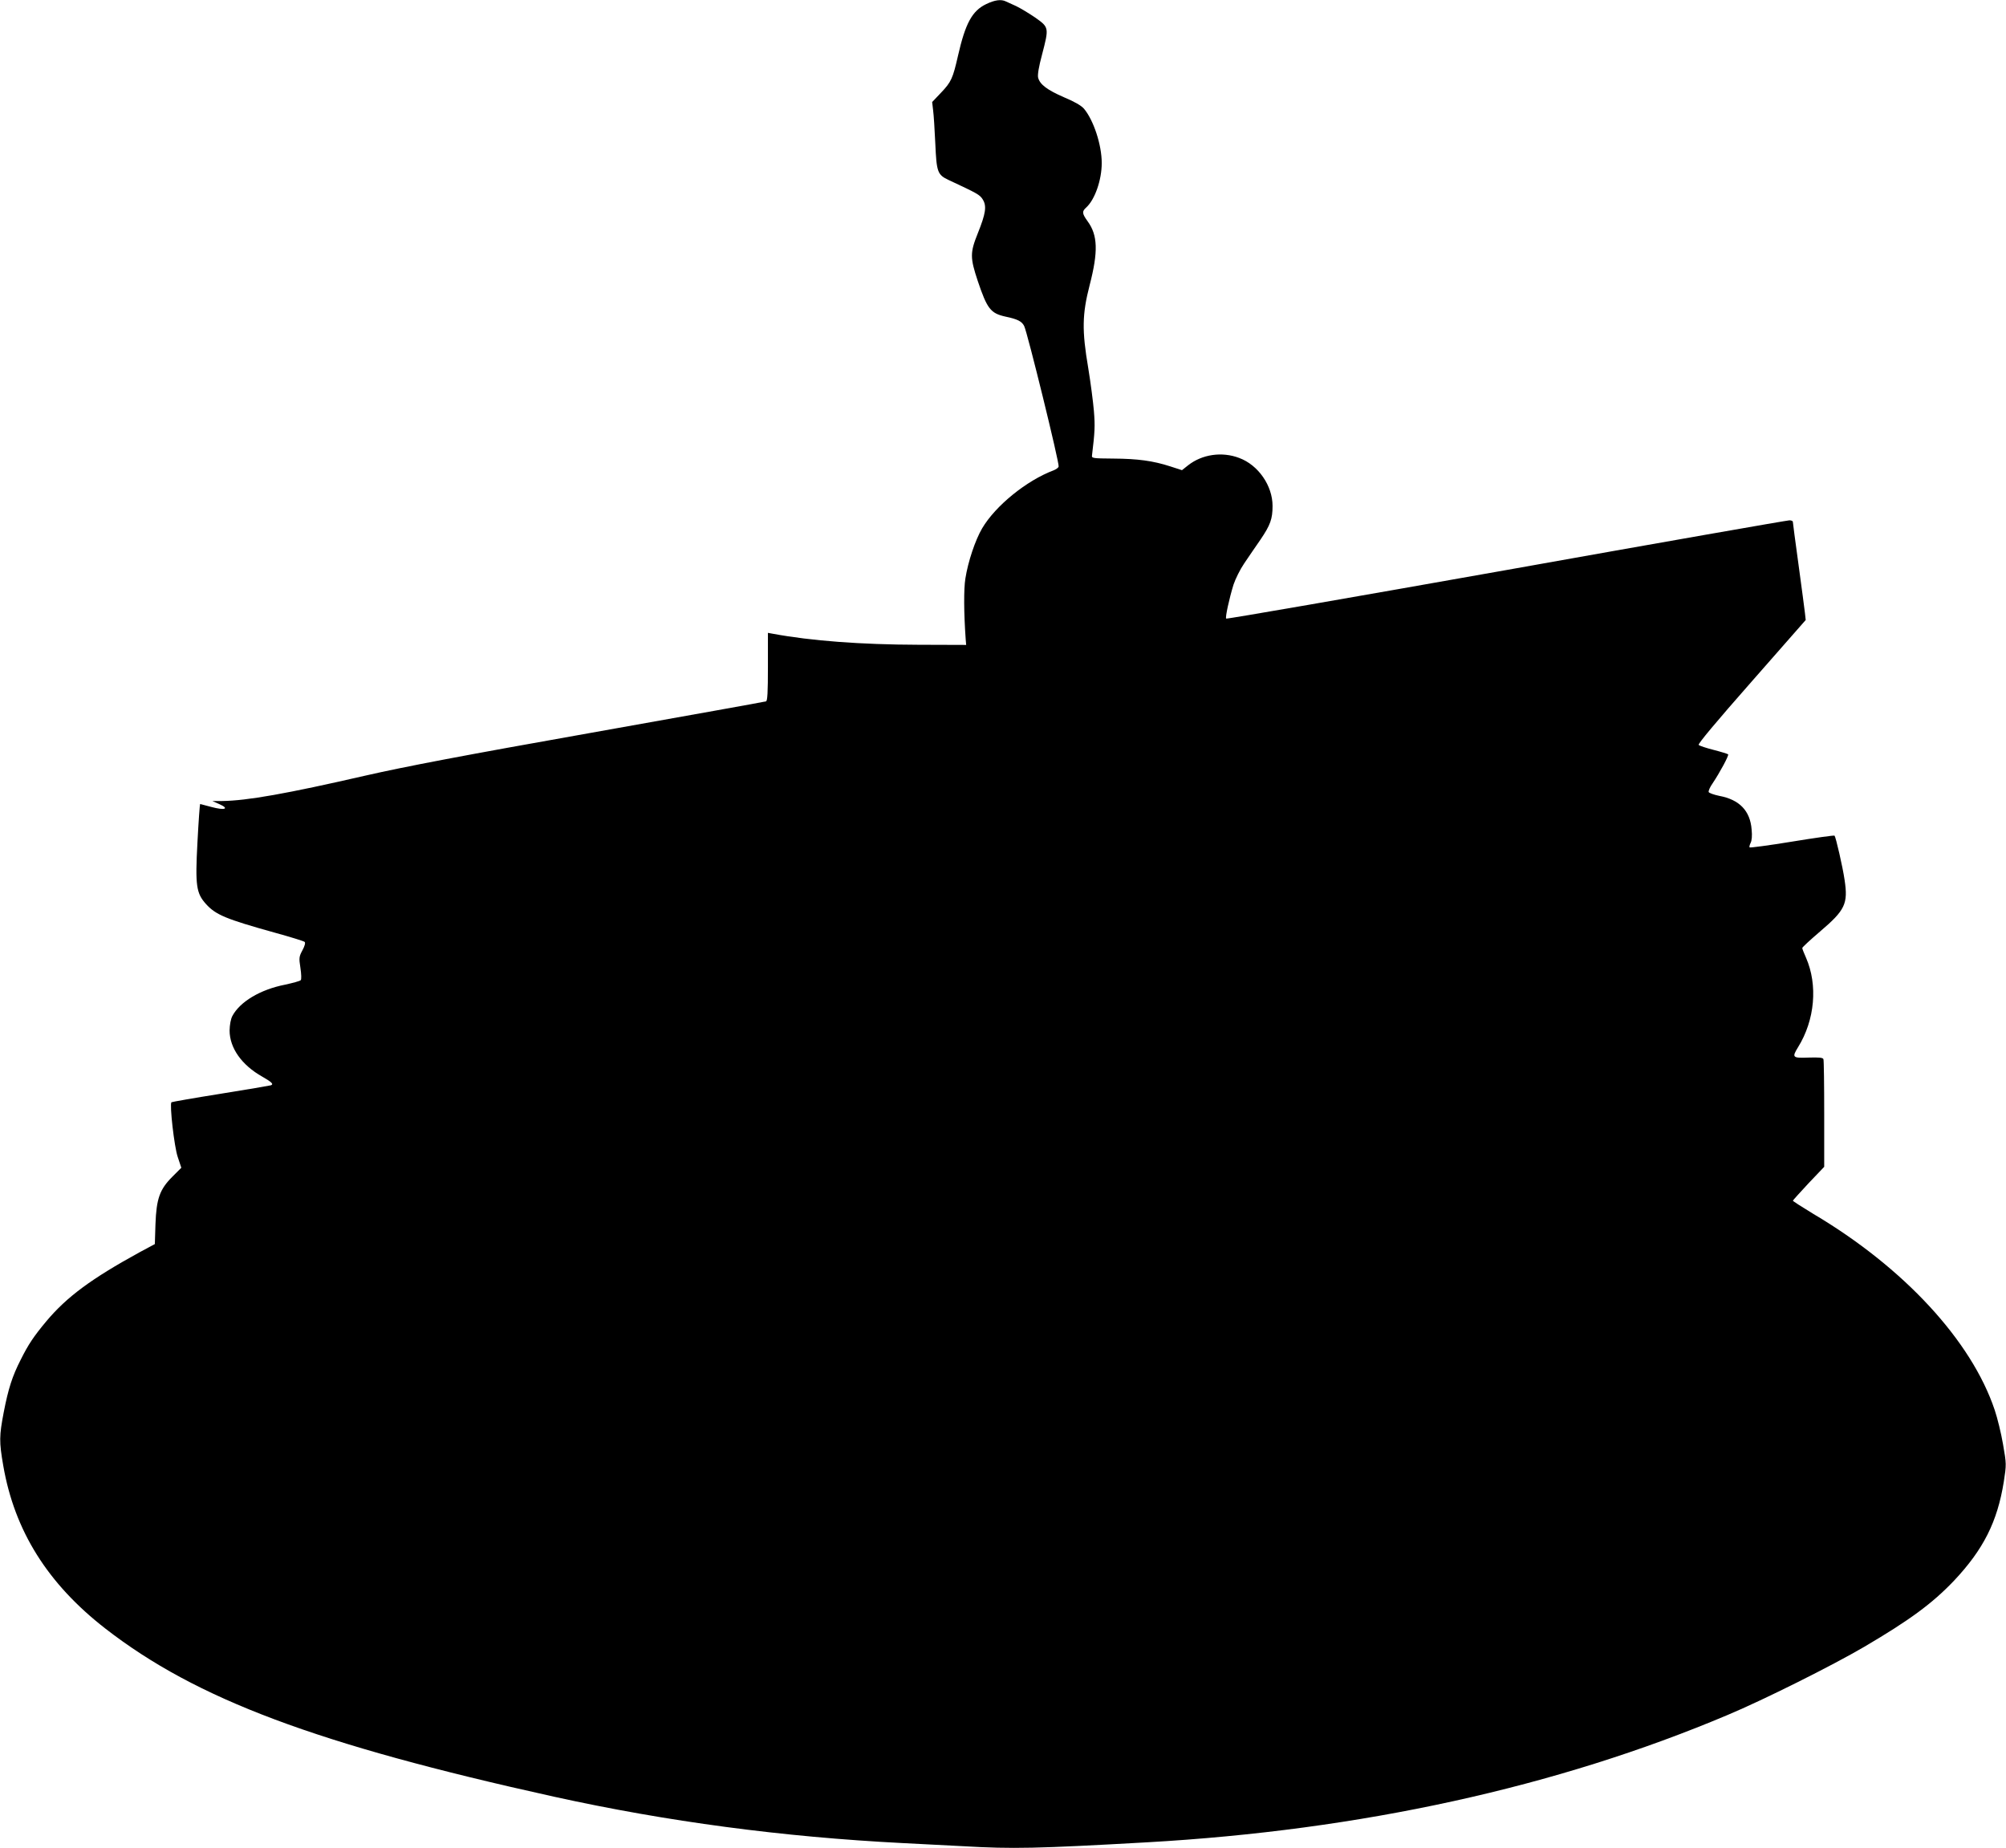 <?xml version="1.0" standalone="no"?>
<!DOCTYPE svg PUBLIC "-//W3C//DTD SVG 20010904//EN"
 "http://www.w3.org/TR/2001/REC-SVG-20010904/DTD/svg10.dtd">
<svg version="1.0" xmlns="http://www.w3.org/2000/svg"
 width="1280pt" height="1179pt" viewBox="0 0 1280 1179"
 preserveAspectRatio="xMidYMid meet">
<g transform="translate(0,1179) scale(0.1,-0.1)"
fill="#000000" stroke="none">
<path d="M6293 11764 c-90 -43 -133 -123 -180 -329 -33 -145 -43 -168 -109
-237 l-56 -59 6 -52 c4 -29 10 -124 14 -212 8 -183 14 -200 84 -233 184 -86
200 -94 219 -125 26 -42 19 -89 -32 -216 -50 -124 -49 -156 0 -304 60 -178 82
-206 176 -227 77 -16 105 -30 120 -60 20 -38 227 -881 220 -897 -2 -8 -17 -18
-32 -24 -173 -65 -371 -226 -456 -370 -44 -75 -90 -212 -107 -320 -11 -67 -10
-221 2 -389 l3 -35 -305 1 c-367 1 -684 25 -927 70 l-33 6 0 -216 c0 -164 -3
-218 -12 -221 -7 -3 -507 -92 -1112 -200 -818 -145 -1186 -215 -1445 -274
-501 -115 -754 -160 -914 -162 l-62 0 45 -20 c67 -30 34 -41 -51 -18 -38 10
-70 19 -72 19 -2 0 -10 -109 -17 -243 -15 -279 -8 -326 55 -396 62 -68 126
-95 435 -181 102 -28 189 -55 194 -60 6 -6 0 -27 -14 -53 -22 -41 -23 -49 -13
-113 6 -40 7 -73 2 -78 -5 -6 -51 -18 -101 -29 -157 -31 -286 -108 -335 -199
-11 -21 -17 -56 -18 -93 0 -111 77 -221 209 -295 61 -35 74 -48 54 -55 -7 -2
-152 -27 -321 -54 -170 -27 -311 -52 -313 -54 -13 -13 18 -285 40 -349 l23
-69 -57 -57 c-81 -81 -102 -140 -108 -303 l-4 -127 -97 -52 c-308 -169 -464
-284 -595 -440 -81 -97 -115 -148 -164 -246 -54 -106 -79 -185 -108 -334 -29
-152 -30 -188 -3 -343 72 -415 283 -752 651 -1038 581 -451 1347 -738 2863
-1073 722 -159 1459 -257 2225 -296 118 -6 293 -15 388 -20 315 -18 463 -15
1172 25 1361 77 2614 352 3705 813 231 97 665 314 870 434 291 171 435 277
574 423 187 199 276 375 317 631 17 110 17 113 -5 239 -12 70 -36 168 -53 218
-148 442 -580 910 -1158 1252 -71 43 -130 81 -130 84 1 3 46 53 100 111 l100
105 0 337 c0 185 -2 342 -5 350 -4 10 -27 12 -95 10 -103 -4 -107 1 -67 66
108 174 127 397 51 571 -13 29 -24 57 -24 62 0 5 51 52 113 105 161 137 180
177 157 330 -12 83 -56 273 -64 282 -3 3 -125 -14 -271 -38 -146 -24 -268 -40
-271 -37 -3 3 0 15 6 28 8 14 11 46 7 85 -9 121 -78 192 -207 216 -34 7 -64
18 -67 24 -3 7 8 32 25 56 45 67 105 178 99 185 -4 3 -45 16 -92 28 -47 12
-90 26 -96 32 -6 6 108 143 337 403 l346 394 -5 45 c-3 25 -21 164 -41 309
-20 144 -36 267 -36 272 0 6 -10 10 -22 10 -13 0 -825 -142 -1805 -317 -981
-174 -1786 -314 -1789 -310 -7 7 20 130 47 217 12 36 42 97 68 135 26 39 73
107 104 152 63 93 77 132 77 215 0 129 -91 261 -213 306 -110 42 -237 23 -326
-47 l-39 -31 -74 24 c-111 36 -209 49 -363 50 -134 1 -140 2 -137 21 18 150
20 186 12 283 -5 59 -21 182 -36 273 -41 241 -39 344 9 530 55 213 52 318 -13
407 -36 50 -37 63 -9 88 55 50 99 175 99 284 0 116 -52 273 -113 346 -17 20
-60 45 -127 73 -108 47 -155 82 -166 126 -4 18 4 68 25 146 45 173 45 174 -42
236 -41 28 -96 61 -123 74 -27 12 -57 26 -66 30 -30 15 -71 9 -125 -17z"/>
</g>
</svg>
